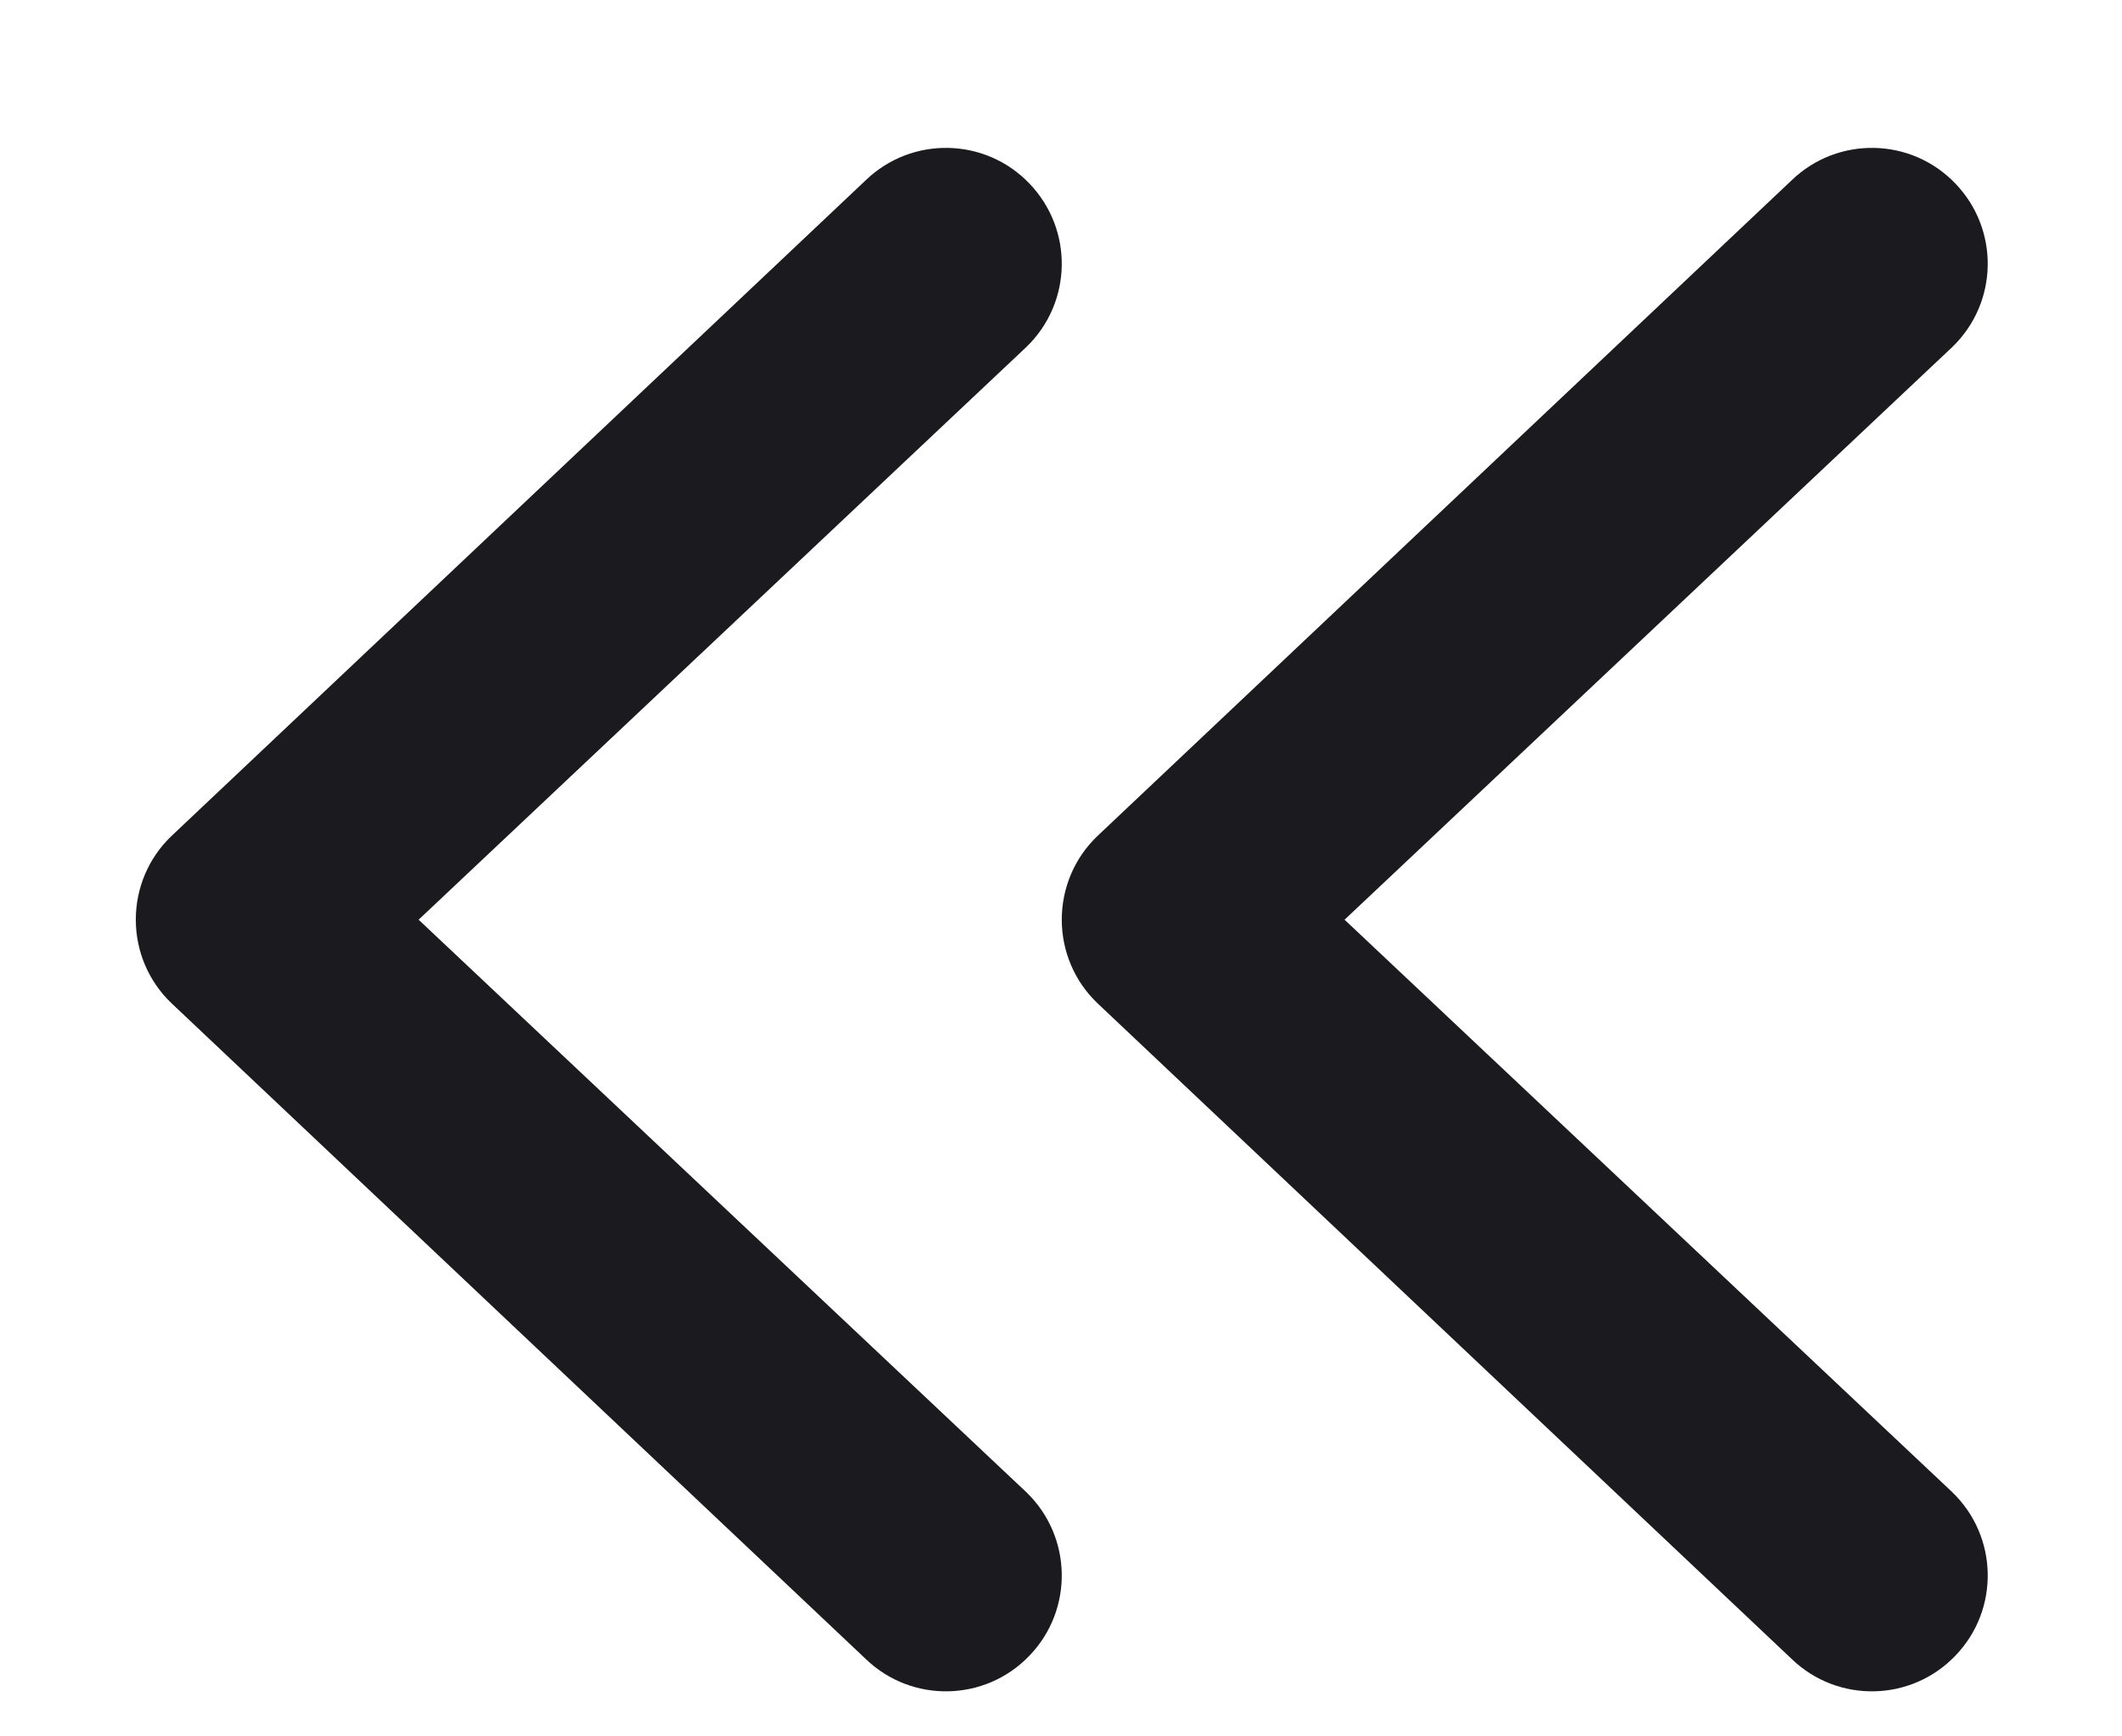 <svg width="11" height="9" viewBox="0 0 11 9" fill="none" xmlns="http://www.w3.org/2000/svg">
<path fill-rule="evenodd" clip-rule="evenodd" d="M10.136 8.582C9.907 8.821 9.527 8.829 9.288 8.599L5.688 5.199C5.57 5.086 5.504 4.93 5.504 4.767C5.504 4.603 5.57 4.447 5.688 4.334L9.288 0.934C9.527 0.704 9.907 0.712 10.136 0.951C10.366 1.19 10.359 1.569 10.12 1.799L6.97 4.767L10.12 7.734C10.359 7.964 10.366 8.344 10.136 8.582ZM5.336 8.582C5.107 8.821 4.727 8.829 4.488 8.599L0.888 5.199C0.77 5.086 0.704 4.93 0.704 4.767C0.704 4.603 0.77 4.447 0.888 4.334L4.488 0.934C4.727 0.704 5.107 0.712 5.336 0.951C5.566 1.19 5.559 1.569 5.32 1.799L2.17 4.767L5.32 7.734C5.559 7.964 5.566 8.344 5.336 8.582Z" fill="#1B1B1F"/>
</svg>
